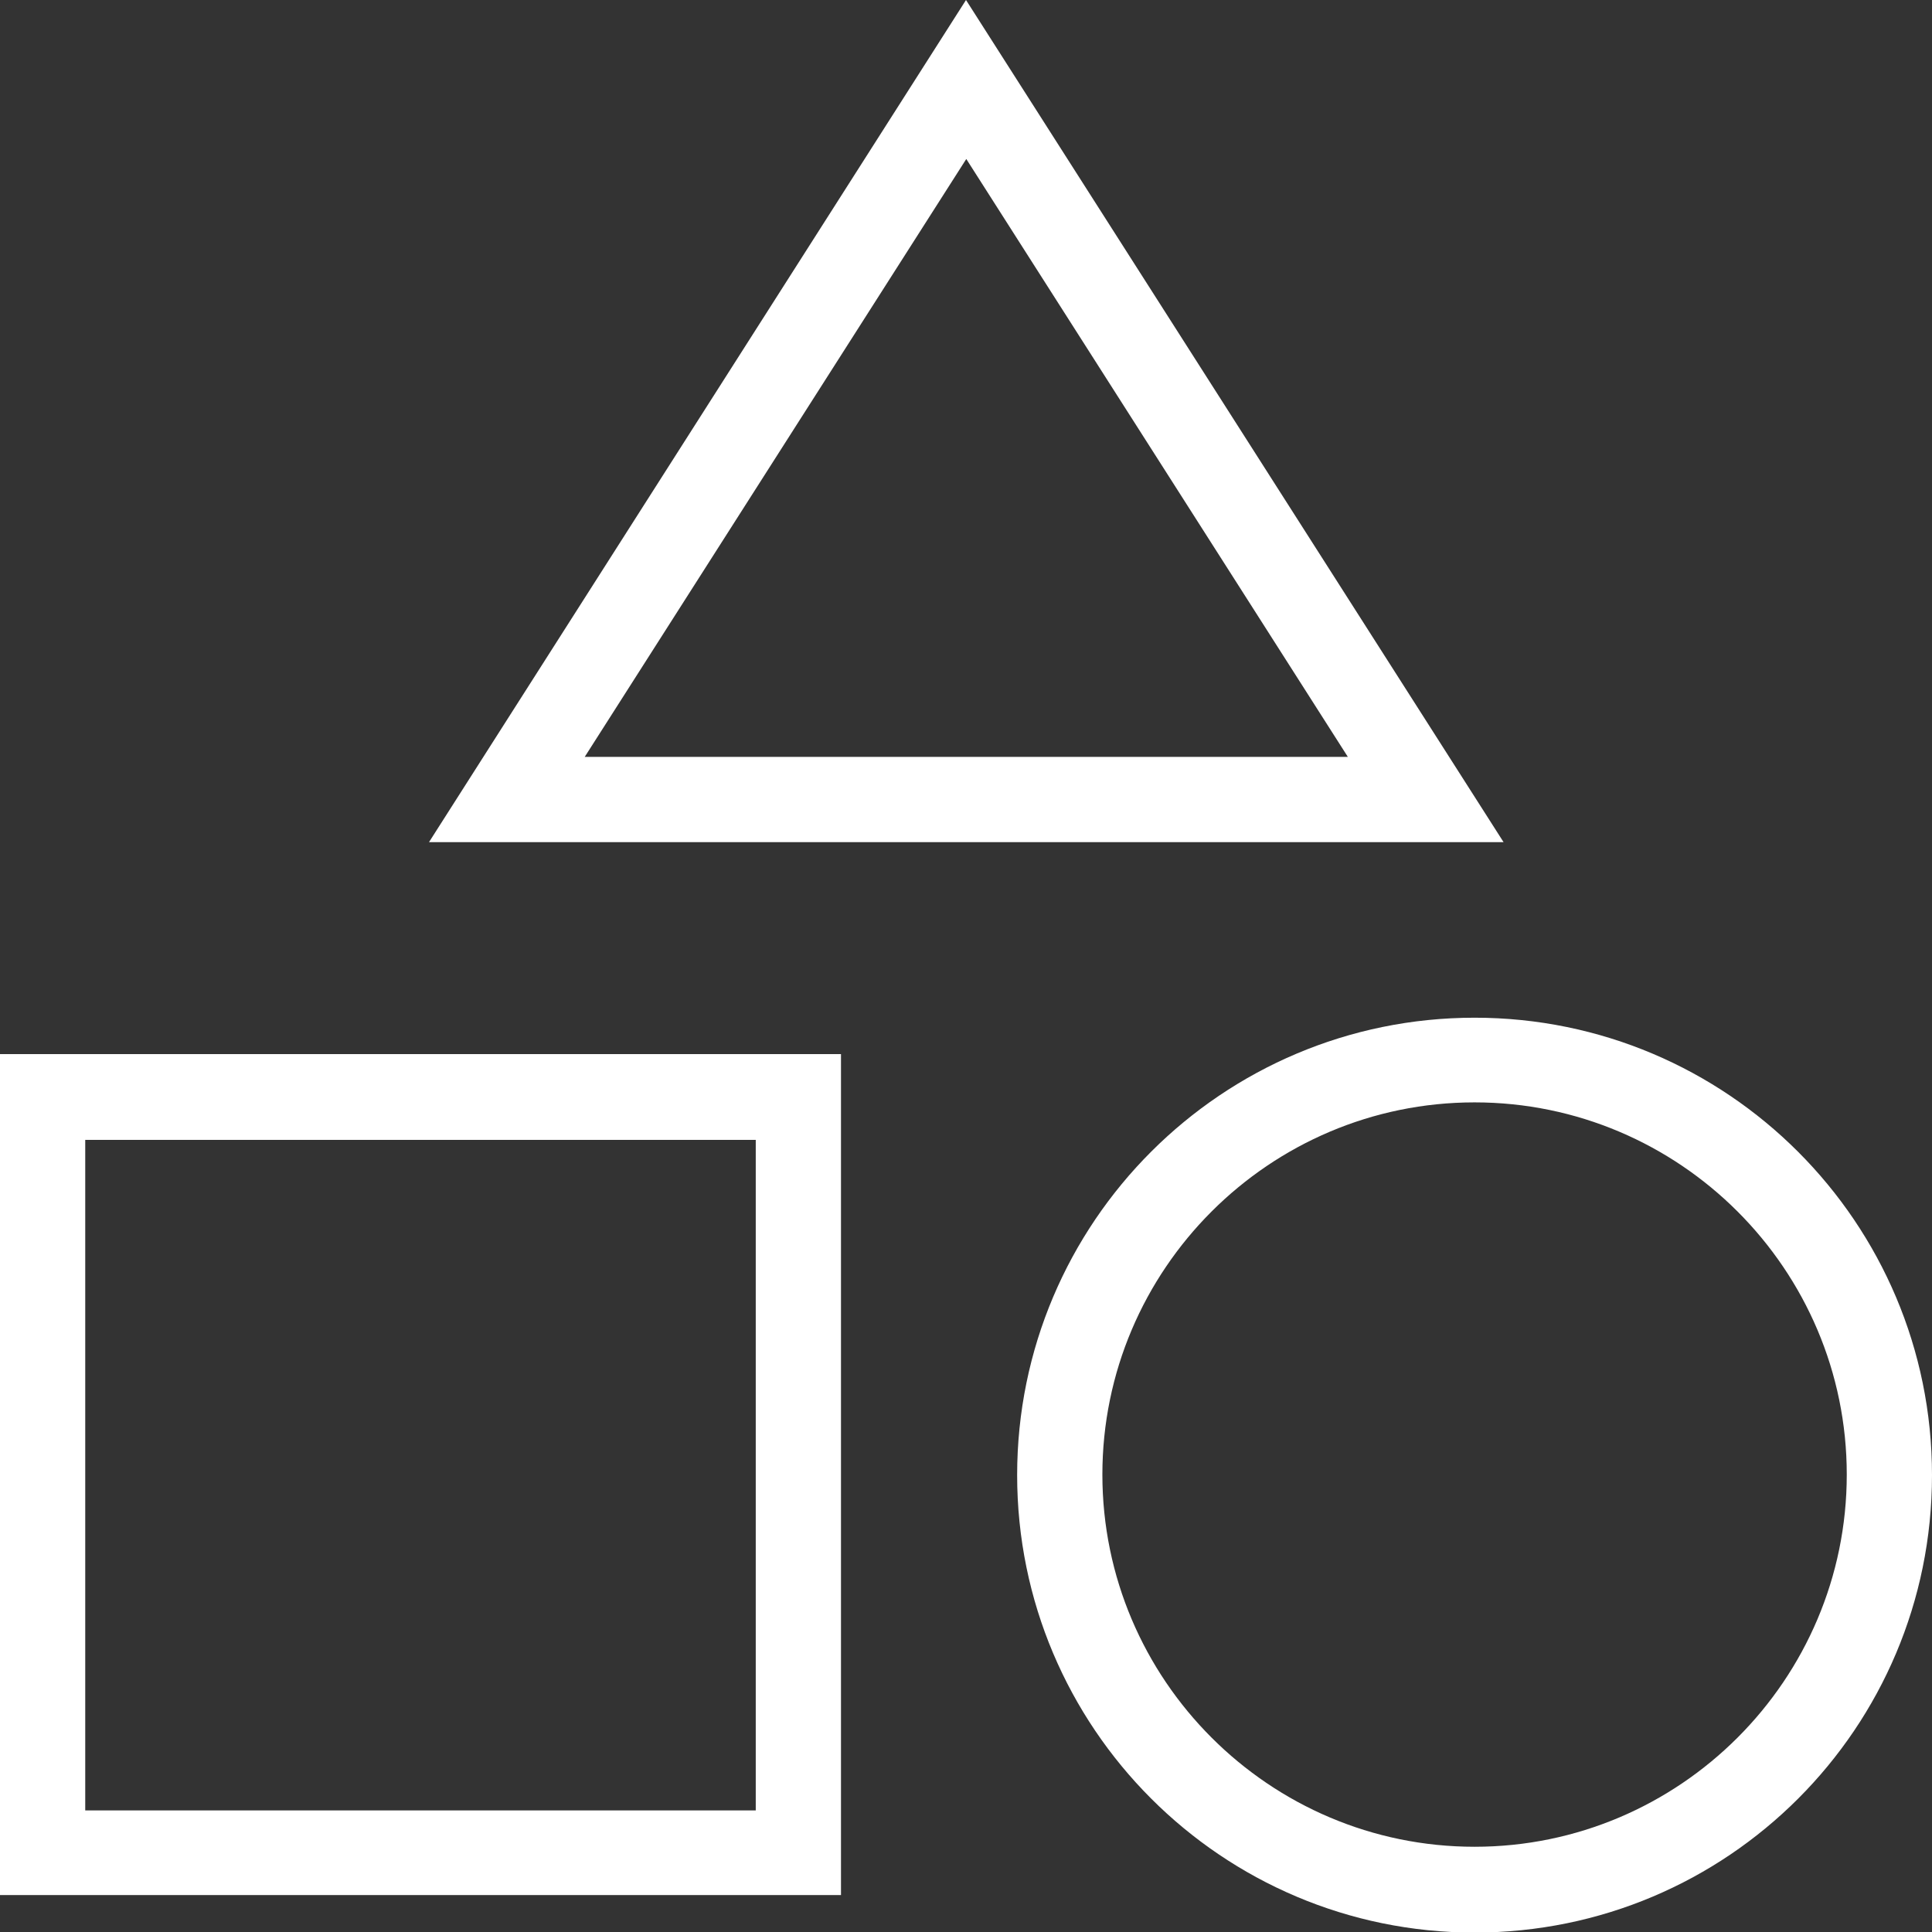 <?xml version="1.0" encoding="UTF-8"?>
<svg id="Layer_1" data-name="Layer 1" xmlns="http://www.w3.org/2000/svg" viewBox="0 0 34 34">
  <rect x="0" y="0" width="34" height="34" fill="#333333" stroke="none"/>
  <defs>
    <style>
      .cls-1 {
        fill: #fff;
      }
    </style>
  </defs>
  <path class="cls-1" d="M0,33.35h14.8v-14.8H0v14.8ZM1.5,20.06h11.8v11.8H1.5v-11.8Z"/>
  <path class="cls-1" d="M25.95,17.91c-4.44,0-8.05,3.6-8.05,8.05h0c0,4.44,3.6,8.05,8.05,8.05s8.05-3.6,8.05-8.05h0c0-4.44-3.6-8.05-8.05-8.05ZM25.95,32.5c-3.61,0-6.55-2.94-6.55-6.55s2.94-6.55,6.55-6.55,6.55,2.94,6.55,6.55-2.94,6.55-6.55,6.55Z"/>
  <path class="cls-1" d="M17,0L7.55,14.82h18.91L17,0ZM17,2.79l6.72,10.53h-13.43l6.72-10.53Z"/>
</svg>